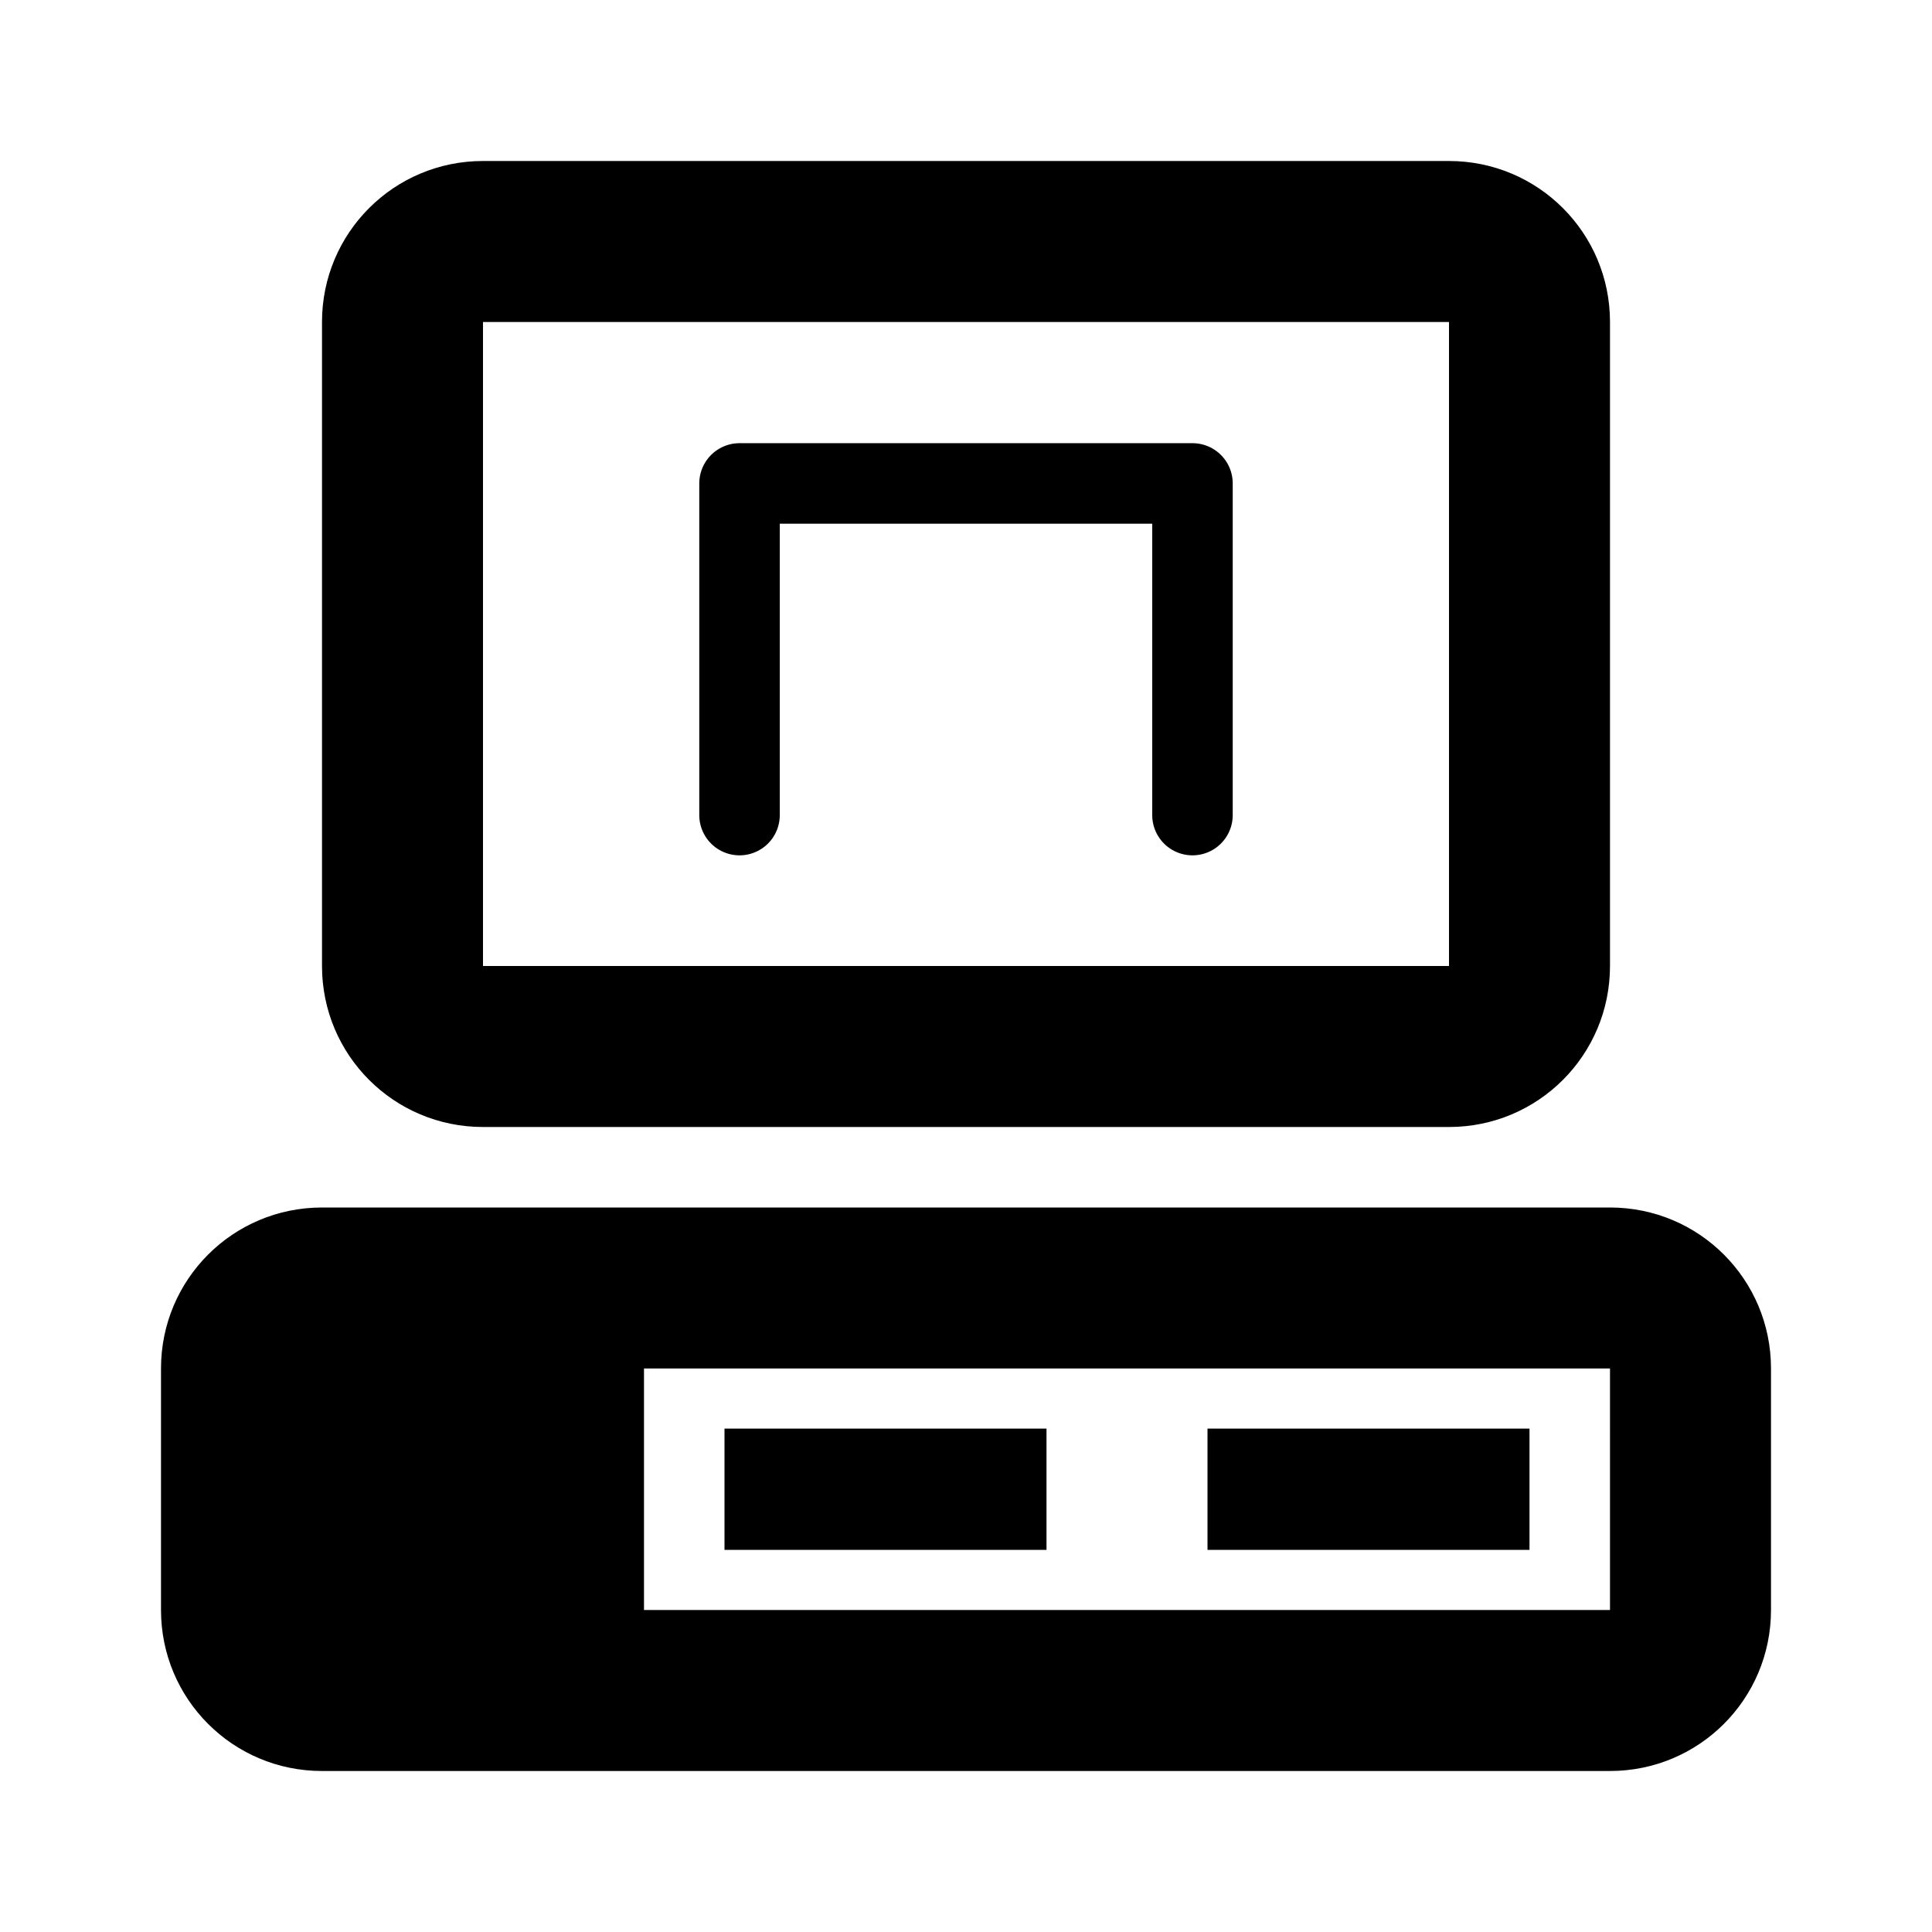 <svg xmlns="http://www.w3.org/2000/svg" width="24" height="24" viewBox="0 0 18 18" color-interpolation-filters="sRGB" fill="none" fill-rule="evenodd" font-size="12" overflow="visible" stroke-linecap="square" stroke-miterlimit="3">
<path d="M4.5 1.5C3.67 1.5 3 2.17 3 3v6c0 .83.67 1.5 1.5 1.5h9c.83 0 1.5-.67 1.5-1.5V3c0-.83-.67-1.5-1.5-1.5h-9zm0 1.5h9v6h-9V3zM3 11.25c-.83 0-1.5.67-1.5 1.5V15c0 .83.67 1.5 1.5 1.5h12c.83 0 1.5-.67 1.5-1.5v-2.25c0-.83-.67-1.5-1.5-1.5H3zm3 1.5h9V15H6v-2.25zm.75.56v1.13h3v-1.13h-3zm4.5 0v1.13h3v-1.13h-3z" fill="#000"/>
<path d="M6.89 7.594v-3.09h4.22v3.09" stroke="#000" stroke-linecap="round" stroke-linejoin="round" stroke-width=".75"/>
</svg>